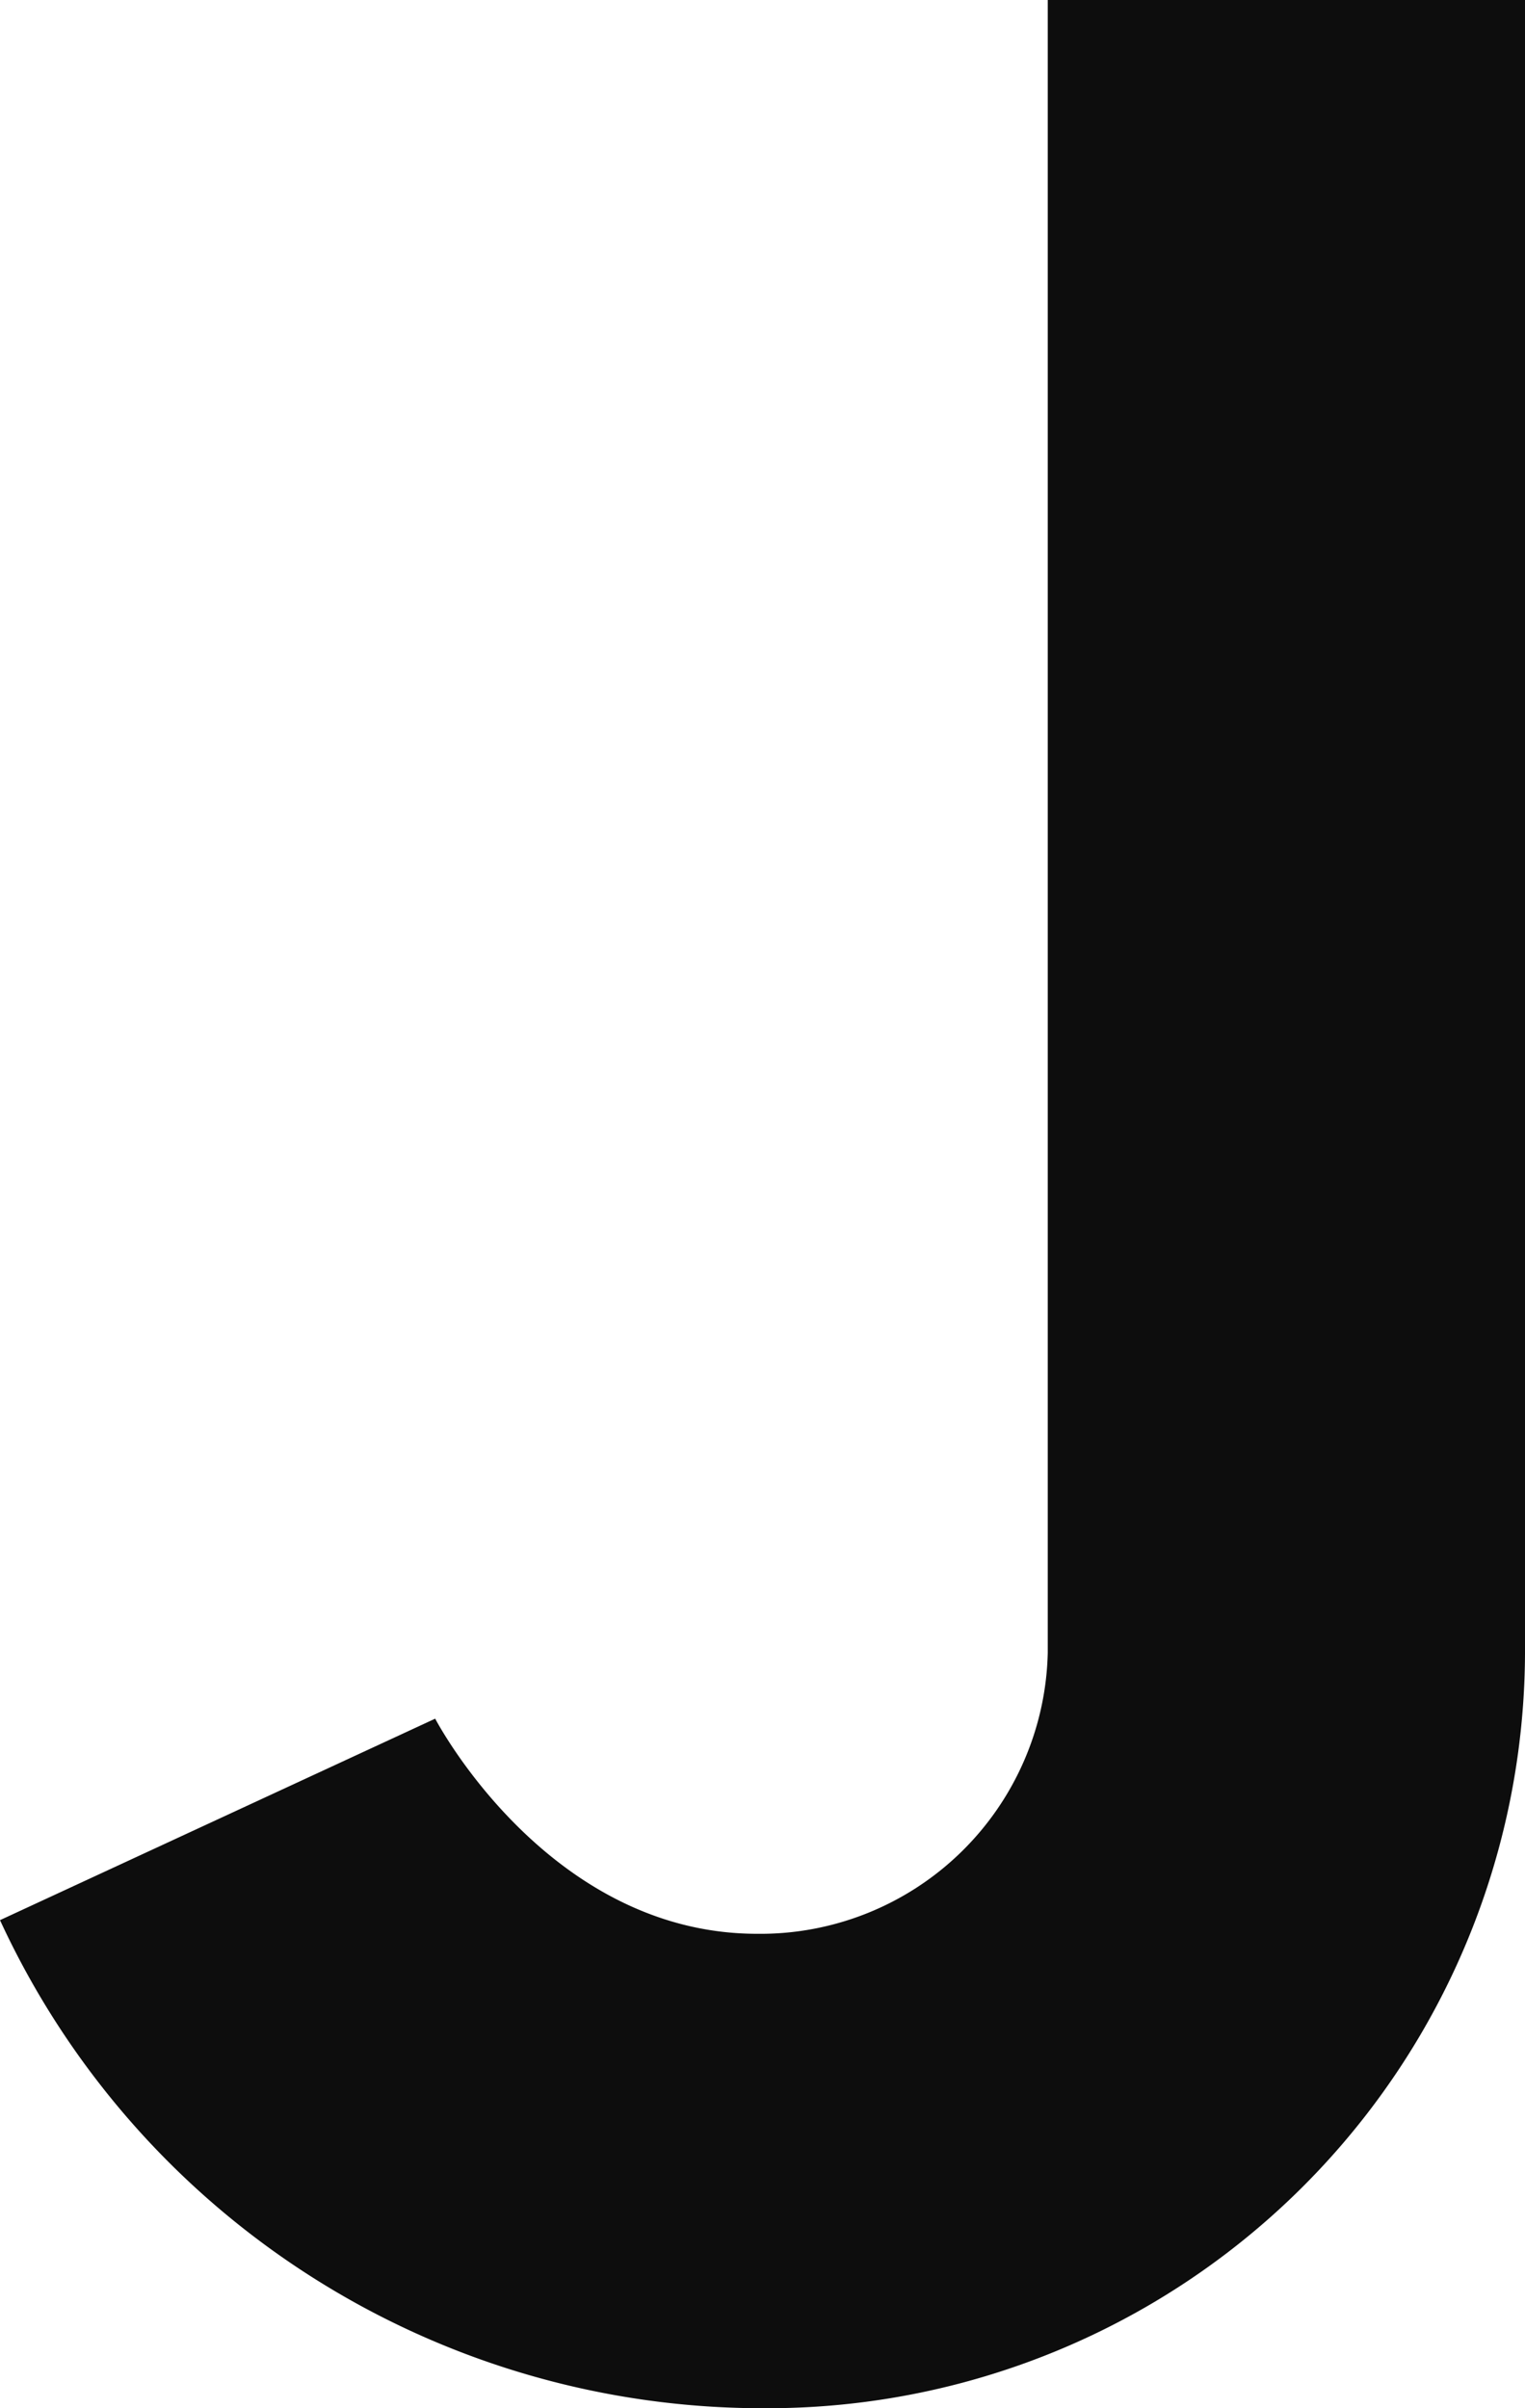 <svg xmlns="http://www.w3.org/2000/svg" width="19" height="30"><path id="logo_J" d="M581.054 1909v20.59a3.582 3.582 0 0 1-3.62 3.5c-2.617 0-4.012-2.68-4.012-2.68l-5.422 2.51a10.465 10.465 0 0 0 9.555 6.08 9.437 9.437 0 0 0 9.445-9.4V1909h-5.946z" transform="translate(-568 -1909)" fill="#0d0d0d" fill-rule="evenodd"/></svg>